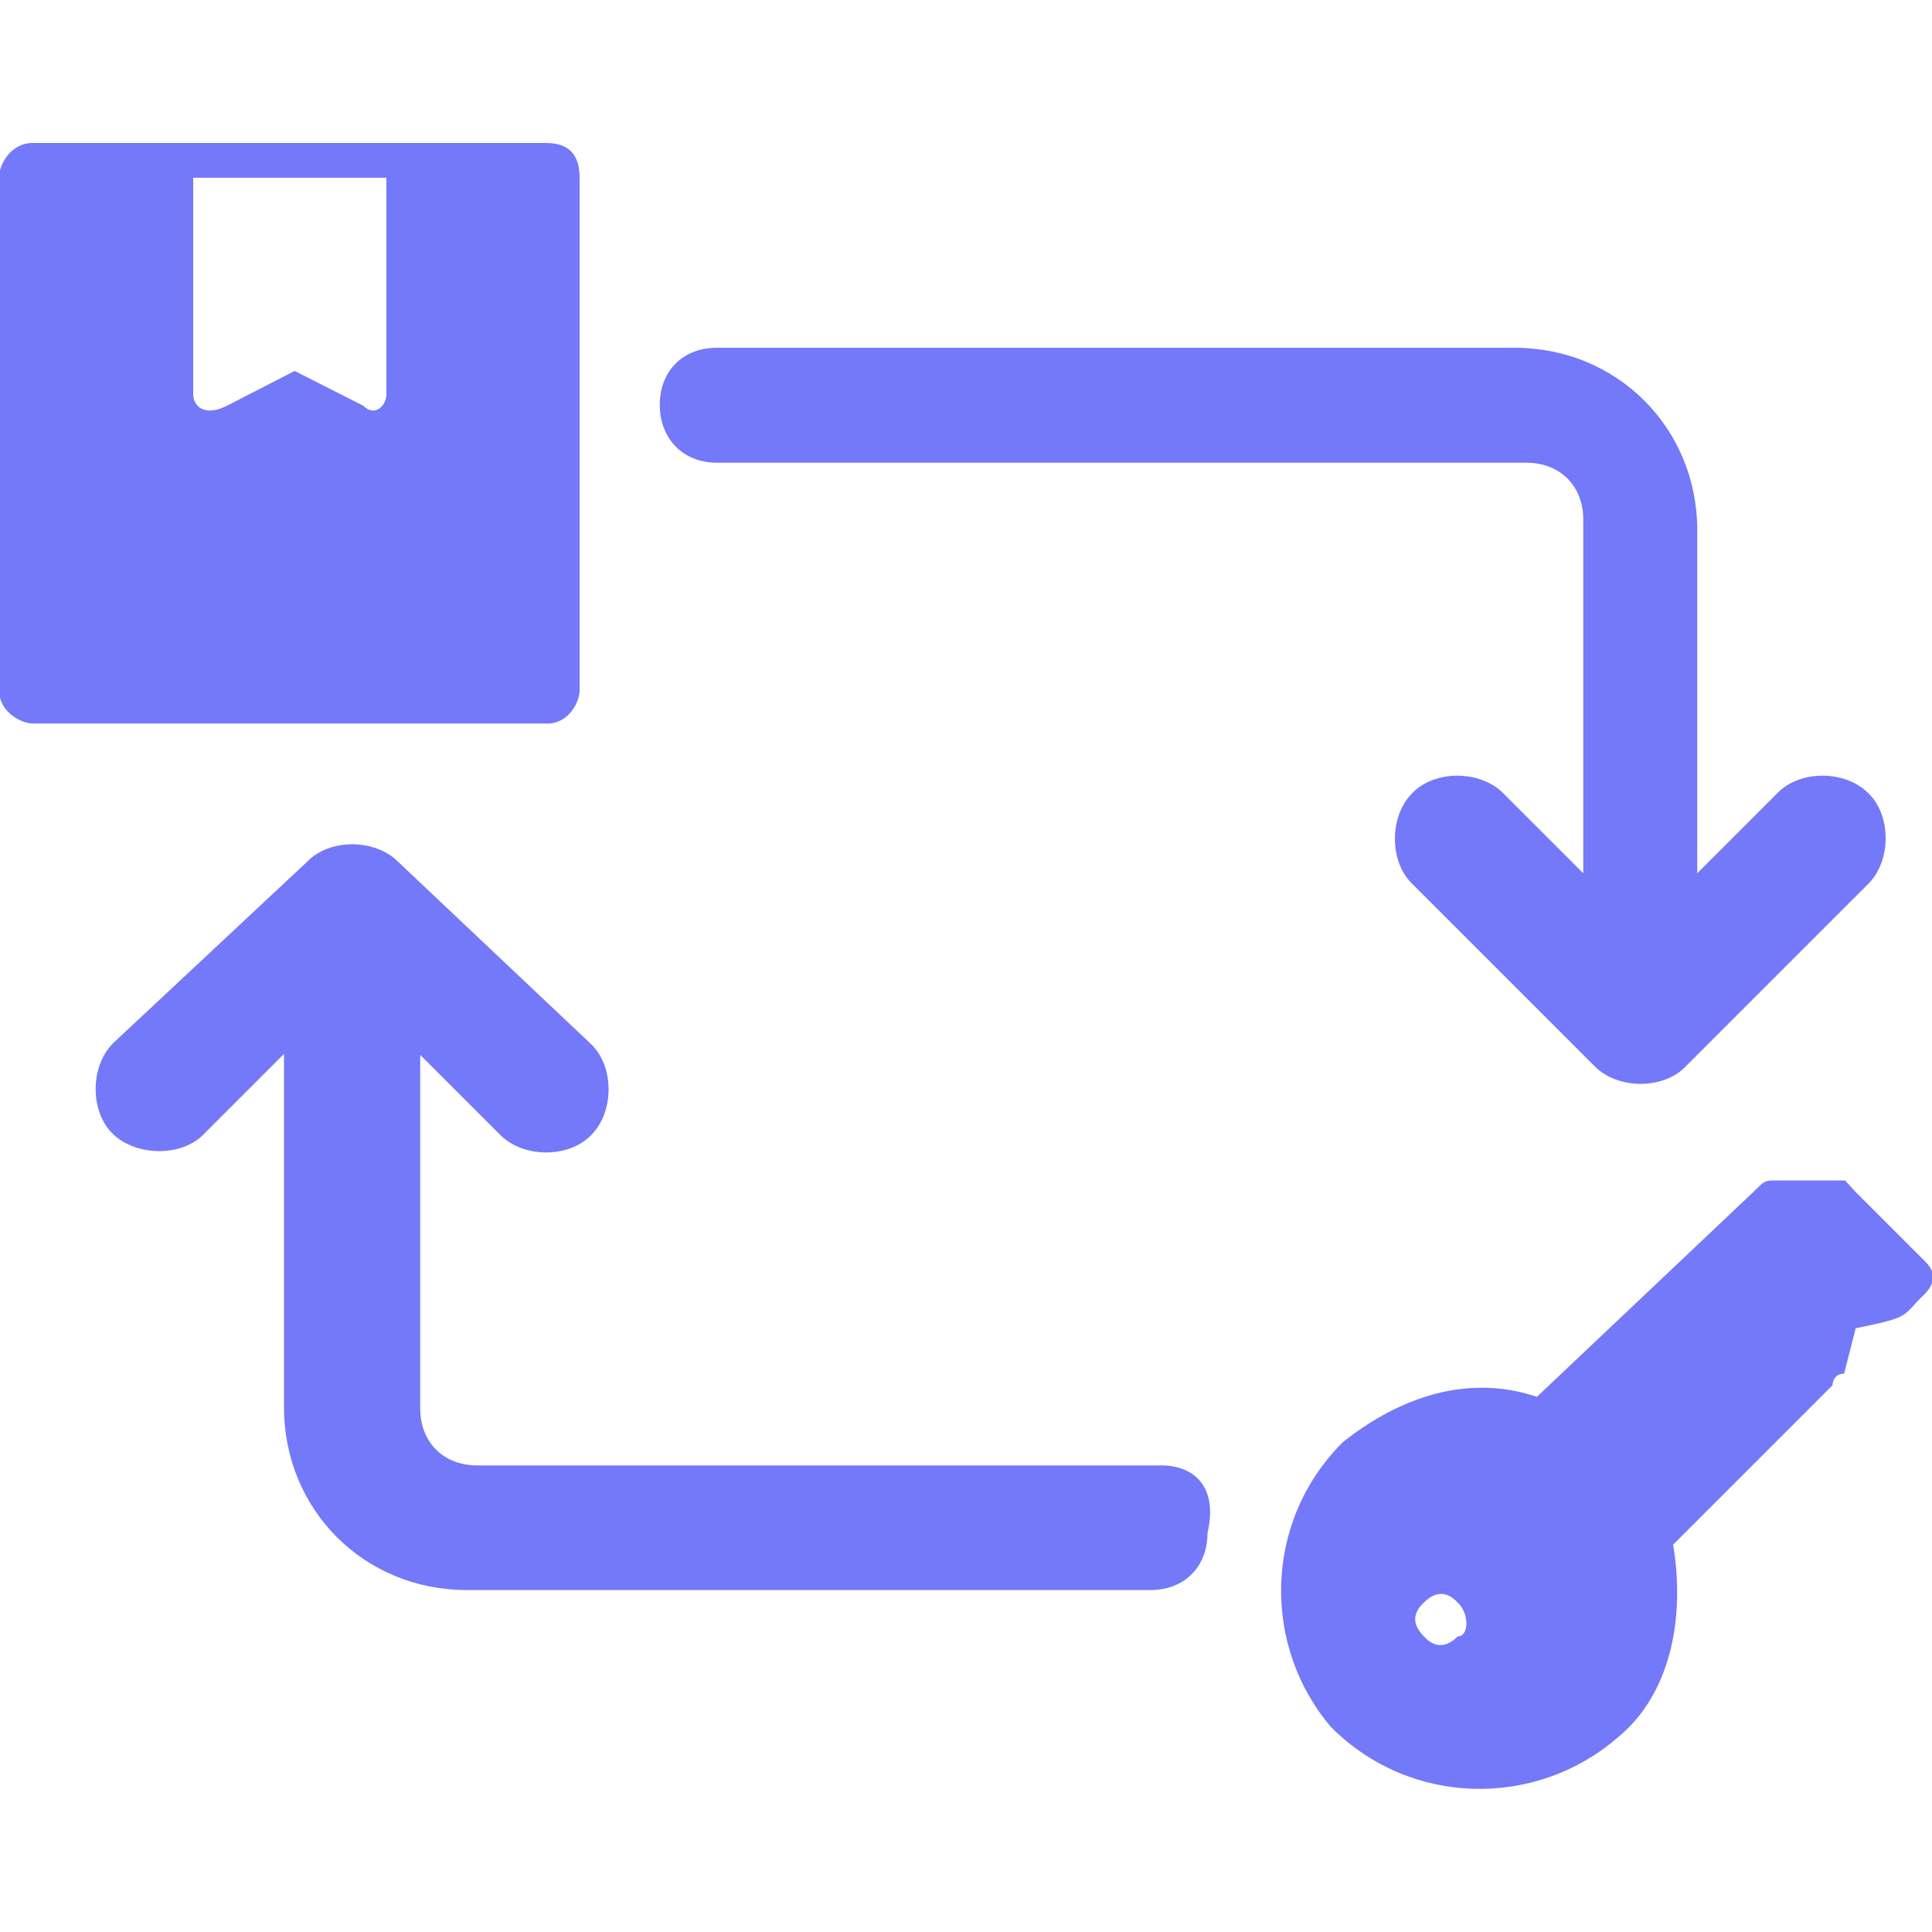 <?xml version="1.0" encoding="utf-8"?>
<!-- Generator: Adobe Illustrator 23.0.1, SVG Export Plug-In . SVG Version: 6.00 Build 0)  -->
<svg version="1.1" id="Layer_1" xmlns="http://www.w3.org/2000/svg" xmlns:xlink="http://www.w3.org/1999/xlink" x="0px" y="0px"
	 viewBox="0 0 20 20" style="enable-background:new 0 0 20 20;" xml:space="preserve">
<style type="text/css">
	.st0{fill:#7379F8;}
</style>
<g>
	<path class="st0" d="M5.65,1.48c-1.77,0-3.54,0-5.31,0c-0.24,0-0.35,0.24-0.35,0.35v5.31c0,0.24,0.24,0.35,0.35,0.35h5.31
		C5.89,7.5,6,7.26,6,7.15V1.84C6,1.6,5.89,1.48,5.65,1.48z M3.76,4.2L3.05,3.84L2.35,4.2c-0.24,0.12-0.35,0-0.35-0.12V1.84H4v2.24
		C4,4.2,3.88,4.32,3.76,4.2z"/>
	<path class="st0" d="M12.02,15.17H4.94c-0.35,0-0.59-0.24-0.59-0.59v-3.66l0.83,0.83c0.24,0.24,0.71,0.24,0.94,0
		c0.24-0.24,0.24-0.71,0-0.94L4.12,8.92l0,0c-0.24-0.24-0.71-0.24-0.94,0l0,0L1.17,10.8c-0.24,0.24-0.24,0.71,0,0.94
		s0.71,0.24,0.94,0l0.83-0.83v3.66c0,1.06,0.83,1.89,1.89,1.89h7.08c0.35,0,0.59-0.24,0.59-0.59C12.61,15.4,12.37,15.17,12.02,15.17
		z"/>
	<path class="st0" d="M7.42,4.79h8.38c0.35,0,0.59,0.24,0.59,0.59v3.66l-0.83-0.83c-0.24-0.24-0.71-0.24-0.94,0
		c-0.24,0.24-0.24,0.71,0,0.94l1.89,1.89l0,0c0.24,0.24,0.71,0.24,0.94,0l0,0l1.89-1.89c0.24-0.24,0.24-0.71,0-0.94
		c-0.24-0.24-0.71-0.24-0.94,0l-0.83,0.83V5.49c0-1.06-0.83-1.89-1.89-1.89H7.42c-0.35,0-0.59,0.24-0.59,0.59S7.07,4.79,7.42,4.79z"
		/>
	<path class="st0" d="M19.1,12.22h-0.71c-0.12,0-0.12,0-0.24,0.12l-2.24,2.12c-0.71-0.24-1.42,0-2.01,0.47
		c-0.83,0.83-0.83,2.12-0.12,2.95c0.83,0.83,2.12,0.83,2.95,0.12c0.59-0.47,0.71-1.3,0.59-2.01l1.65-1.65c0,0,0-0.12,0.12-0.12
		l0.12-0.47c0.59-0.12,0.47-0.12,0.71-0.35c0.12-0.12,0.12-0.24,0-0.35l-0.71-0.71L19.1,12.22z M15.09,16.94
		c-0.12,0.12-0.24,0.12-0.35,0c-0.12-0.12-0.12-0.24,0-0.35c0.12-0.12,0.24-0.12,0.35,0C15.21,16.7,15.21,16.94,15.09,16.94z"/>
</g>
</svg>
